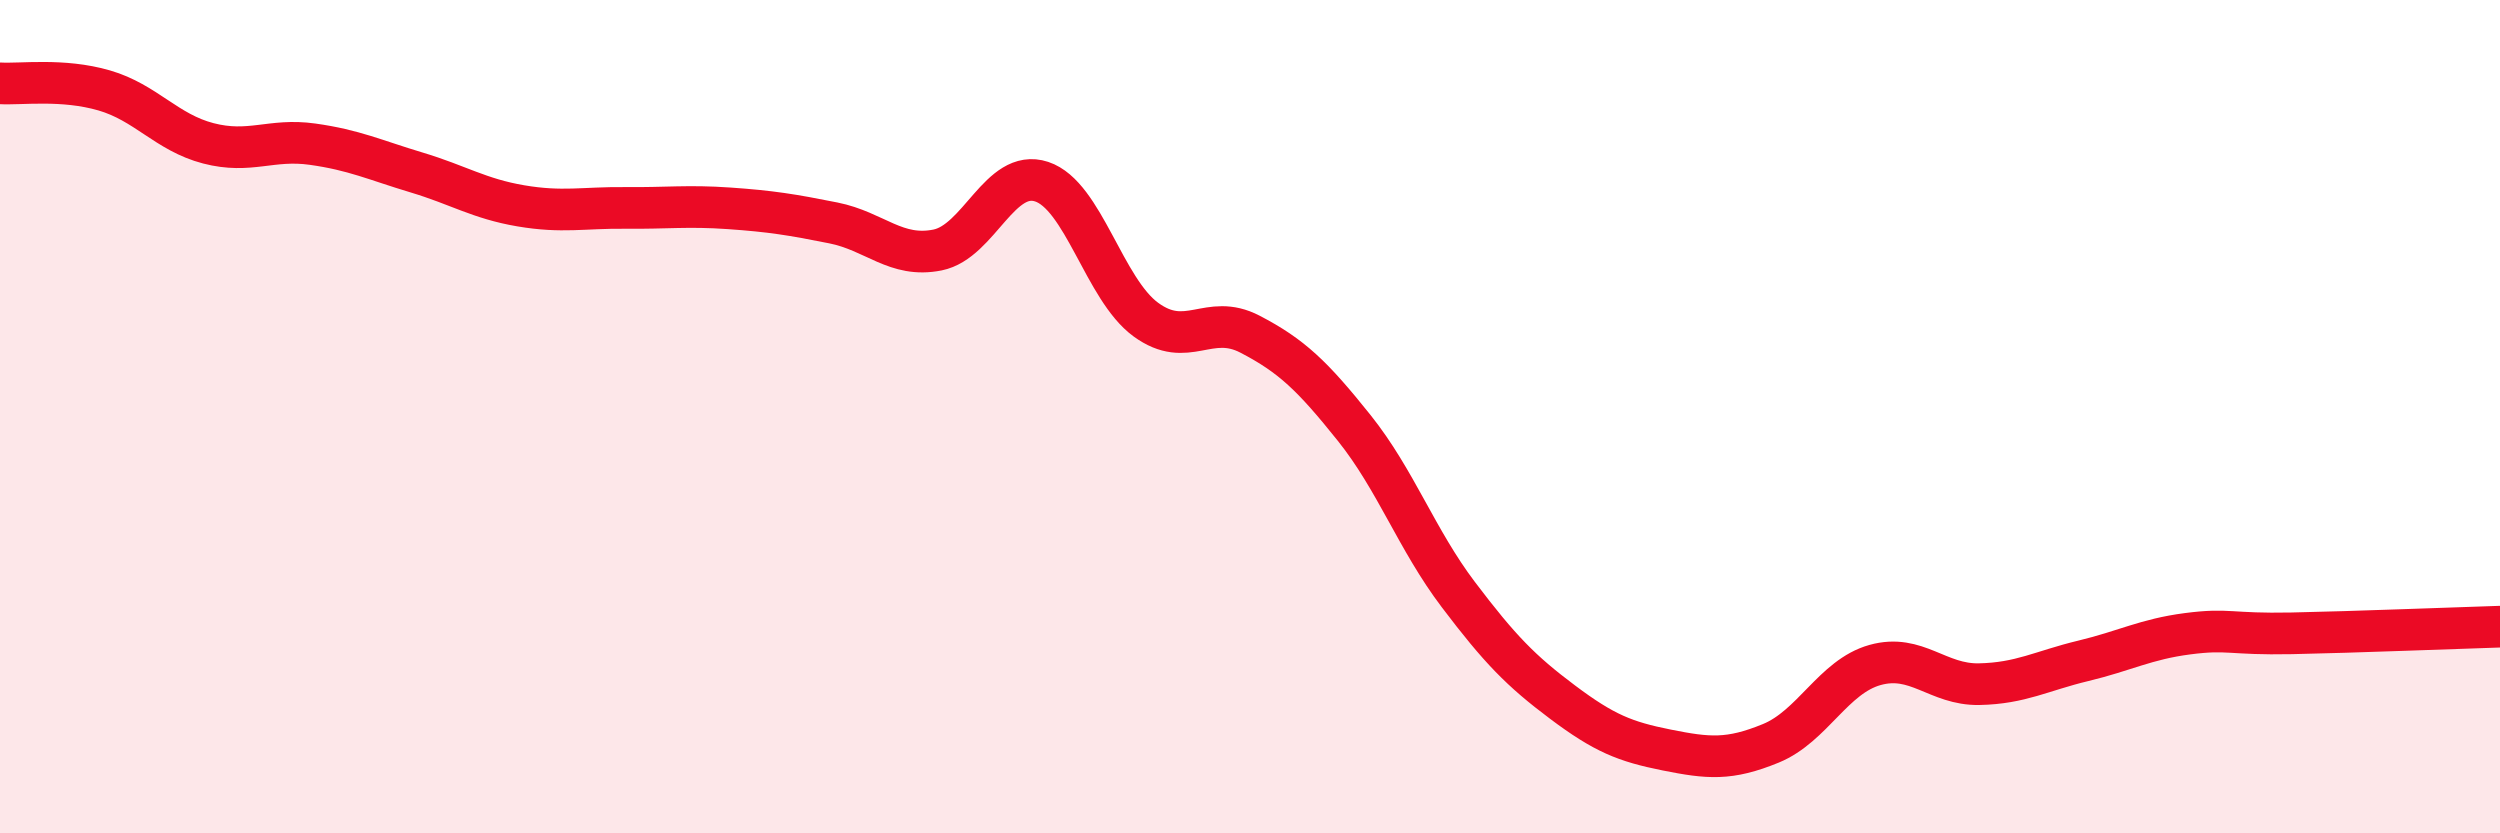 
    <svg width="60" height="20" viewBox="0 0 60 20" xmlns="http://www.w3.org/2000/svg">
      <path
        d="M 0,2 C 0.5,2.03 1.5,1.88 2.5,2.17 C 3.5,2.46 4,3.18 5,3.44 C 6,3.7 6.5,3.32 7.5,3.46 C 8.5,3.6 9,3.84 10,4.14 C 11,4.44 11.5,4.77 12.5,4.94 C 13.5,5.11 14,4.98 15,4.99 C 16,5 16.5,4.93 17.5,5 C 18.5,5.07 19,5.15 20,5.35 C 21,5.55 21.5,6.2 22.5,6 C 23.5,5.8 24,4.03 25,4.36 C 26,4.69 26.5,6.94 27.5,7.67 C 28.5,8.4 29,7.5 30,8.02 C 31,8.54 31.5,9.02 32.5,10.27 C 33.5,11.52 34,12.95 35,14.27 C 36,15.59 36.5,16.1 37.5,16.85 C 38.5,17.6 39,17.8 40,18 C 41,18.2 41.5,18.25 42.5,17.84 C 43.5,17.43 44,16.24 45,15.96 C 46,15.68 46.5,16.44 47.5,16.42 C 48.5,16.4 49,16.1 50,15.86 C 51,15.62 51.5,15.34 52.5,15.21 C 53.5,15.08 53.5,15.23 55,15.2 C 56.5,15.17 59,15.07 60,15.04L60 20L0 20Z"
        fill="#EB0A25"
        opacity="0.1"
        stroke-linecap="round"
        stroke-linejoin="round"
      />
      <path
        d="M 0,2 C 0.5,2.03 1.5,1.88 2.5,2.17 C 3.5,2.46 4,3.18 5,3.44 C 6,3.7 6.5,3.32 7.5,3.46 C 8.5,3.6 9,3.84 10,4.14 C 11,4.44 11.5,4.77 12.5,4.94 C 13.5,5.11 14,4.98 15,4.99 C 16,5 16.5,4.93 17.5,5 C 18.5,5.07 19,5.15 20,5.35 C 21,5.55 21.5,6.2 22.5,6 C 23.5,5.8 24,4.03 25,4.36 C 26,4.69 26.5,6.94 27.5,7.67 C 28.5,8.4 29,7.5 30,8.02 C 31,8.54 31.5,9.02 32.5,10.27 C 33.5,11.52 34,12.95 35,14.27 C 36,15.59 36.5,16.1 37.5,16.85 C 38.5,17.6 39,17.8 40,18 C 41,18.2 41.5,18.25 42.5,17.84 C 43.5,17.43 44,16.24 45,15.96 C 46,15.68 46.5,16.44 47.5,16.42 C 48.5,16.4 49,16.1 50,15.86 C 51,15.62 51.5,15.34 52.5,15.21 C 53.5,15.08 53.5,15.23 55,15.2 C 56.5,15.17 59,15.07 60,15.04"
        stroke="#EB0A25"
        stroke-width="1"
        fill="none"
        stroke-linecap="round"
        stroke-linejoin="round"
      />
    </svg>
  